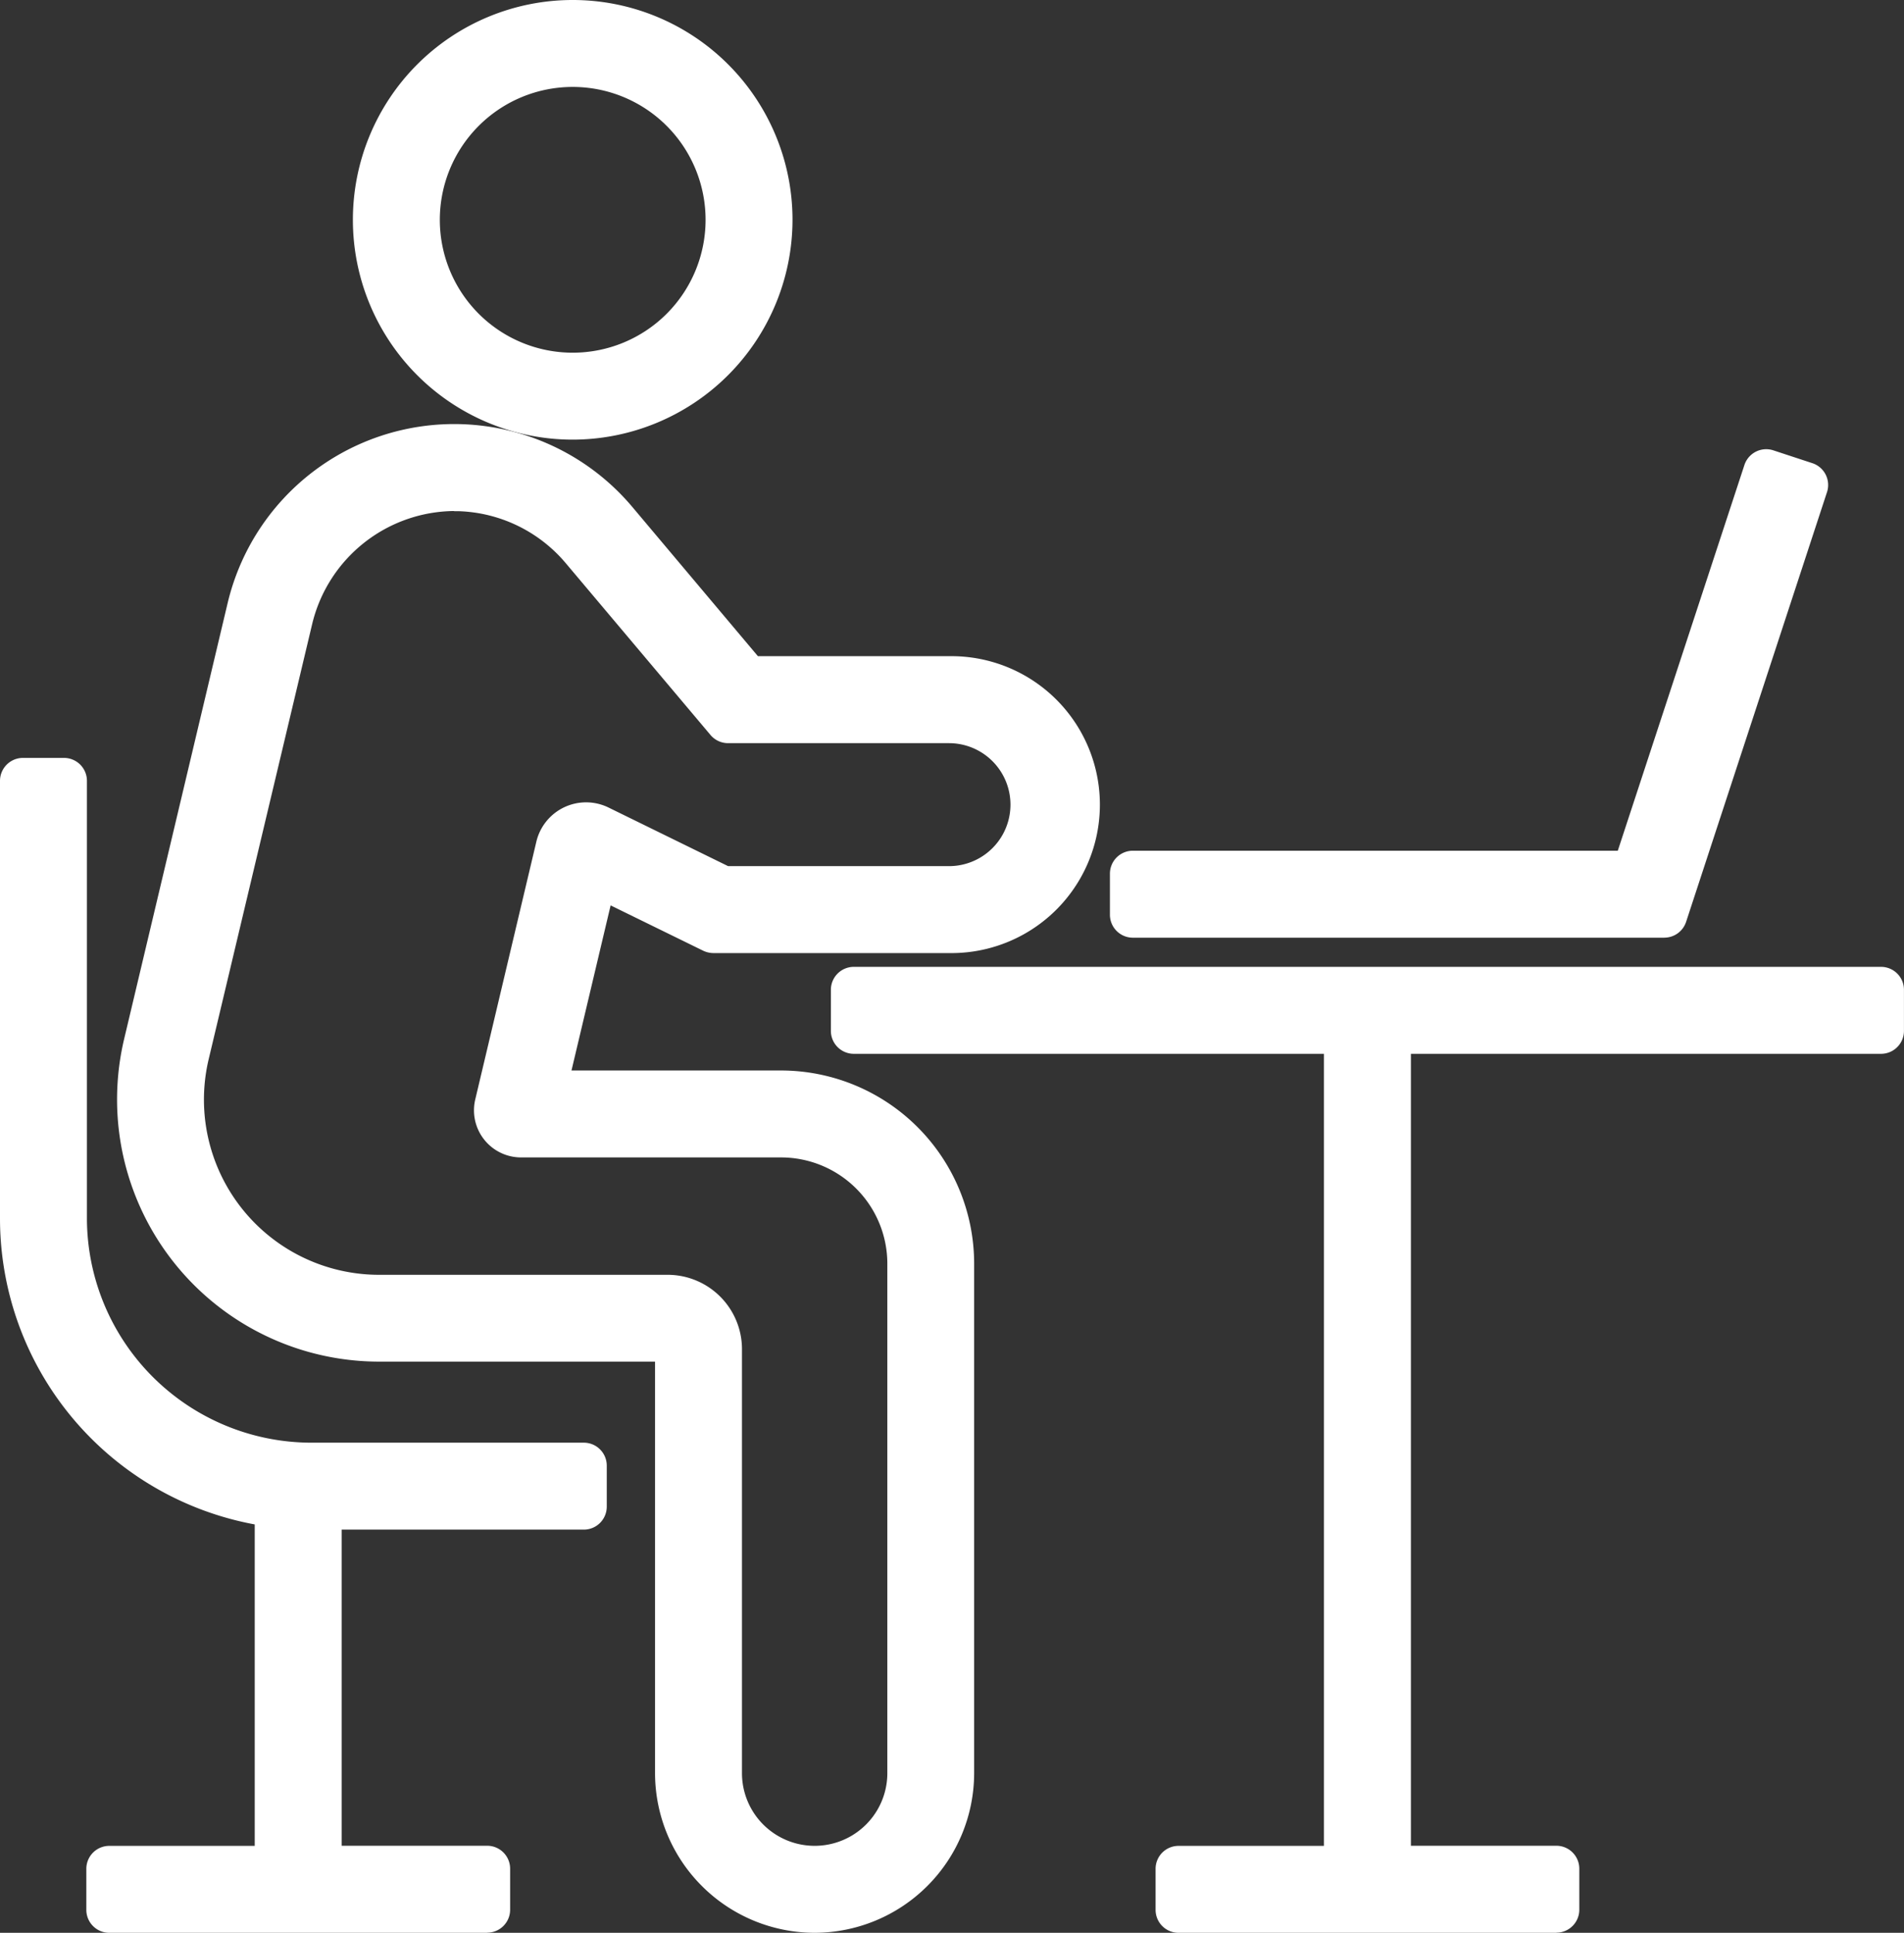 <svg xmlns="http://www.w3.org/2000/svg" width="47.286" height="48"><rect width="100%" height="100%" fill="#333333" stroke="none"/><defs><clipPath id="a"><path fill="#fff" stroke="rgba(0,0,0,0)" d="M0 0h47.286v48H0z" data-name="長方形 34381"/></clipPath></defs><g fill="#fff" stroke="rgba(0,0,0,0)" clip-path="url(#a)" data-name="グループ 57454"><path d="M17.715 23.1h5.853a3.118 3.118 0 1 0 0-6.235h-5.01l-3.289-3.909a5.213 5.213 0 0 0-9.061 2.152L3.633 25.935a5.94 5.94 0 0 0 5.779 7.315h7.17a.254.254 0 0 1 .254.254v10.531a3.4 3.4 0 1 0 6.791 0V31.384a4.235 4.235 0 0 0-4.23-4.23h-5.921l1.3-5.492Zm-3.457-2.536a.7.7 0 0 0-.383.473l-1.517 6.4a.6.6 0 0 0 .583.739h6.457a3.21 3.21 0 0 1 3.208 3.209v12.65a2.374 2.374 0 1 1-4.748 0V33.508a1.277 1.277 0 0 0-1.276-1.275h-7.17a4.92 4.92 0 0 1-4.785-6.057l2.575-10.828a4.21 4.21 0 0 1 4.074-3.226h.125a4.2 4.2 0 0 1 3.082 1.49l3.6 4.273h5.486a2.1 2.1 0 1 1 0 4.192h-5.618l-3.084-1.509a.7.7 0 0 0-.609 0" data-name="パス 134469"/><path d="M20.232 48a3.97 3.97 0 0 1-3.964-3.965v-10.22H9.412a6.51 6.51 0 0 1-6.329-8.012l2.571-10.828a5.783 5.783 0 0 1 10.05-2.385l3.119 3.706h4.745a3.687 3.687 0 1 1 0 7.373h-5.853a.6.6 0 0 1-.25-.058l-2.3-1.126-.972 4.1h5.2a4.8 4.8 0 0 1 4.8 4.8v12.65A3.97 3.97 0 0 1 20.229 48m-8.946-35.309a3.66 3.66 0 0 0-3.525 2.785L5.183 26.303a4.35 4.35 0 0 0 4.232 5.356h7.168a1.847 1.847 0 0 1 1.844 1.844v10.532a1.805 1.805 0 1 0 3.61 0V31.384a2.64 2.64 0 0 0-2.639-2.64H12.94a1.17 1.17 0 0 1-1.137-1.44l1.517-6.4a1.27 1.27 0 0 1 .694-.857 1.27 1.27 0 0 1 1.1.008l2.969 1.455h5.485a1.527 1.527 0 1 0 0-3.054h-5.485a.57.57 0 0 1-.435-.2l-3.6-4.273a3.63 3.63 0 0 0-2.663-1.288h-.108m1.677 14.69-.043.182a.03.03 0 0 0 .03.039h.188a.57.57 0 0 1-.174-.221m1.547-6.306a.13.13 0 0 0-.073.091l-.012.052a.6.6 0 0 1 .118-.075.6.6 0 0 1 .132-.043l-.049-.024a.13.13 0 0 0-.115 0" data-name="パス 134470"/><path d="M7.916 37.422h6.577v-1.021H7.731a6.15 6.15 0 0 1-6.138-6.143V19.391H.569v10.867a7.17 7.17 0 0 0 6.324 7.109v9.042h-4.18v1.021h9.38v-1.021H7.916Z" data-name="パス 134471"/><path d="M12.1 48H2.713a.57.57 0 0 1-.569-.569V46.41a.57.57 0 0 1 .569-.569h3.613v-7.983A7.73 7.73 0 0 1 0 30.258V19.391a.57.57 0 0 1 .569-.569H1.59a.57.57 0 0 1 .569.569v10.867a5.58 5.58 0 0 0 5.572 5.57H14.5a.57.57 0 0 1 .569.569v1.021a.57.57 0 0 1-.569.569H8.485v7.851H12.1a.57.57 0 0 1 .569.569v1.021a.57.57 0 0 1-.569.569m-4.86-1.136h.331a.6.6 0 0 1-.166-.2.6.6 0 0 1-.165.2m.045-9.908a.6.6 0 0 1 .133.191.6.6 0 0 1 .155-.178q-.145 0-.288-.013" data-name="パス 134472"/><path d="M21.204 25.603h12.242V46.41h-4.181v1.022h9.385v-1.021h-4.181V25.603h12.247v-1.021H21.204Z" data-name="パス 134473"/><path d="M38.653 48h-9.385a.57.57 0 0 1-.569-.569V46.41a.57.57 0 0 1 .569-.569h3.612v-19.67H21.204a.57.57 0 0 1-.569-.569V24.58a.57.57 0 0 1 .569-.569h25.512a.57.57 0 0 1 .569.569v1.022a.57.57 0 0 1-.569.569H35.04v19.667h3.613a.57.57 0 0 1 .569.569v1.021a.57.57 0 0 1-.569.569m-4.858-1.138h.331a.169.169 0 1 0-.331 0m0-21.712a.169.169 0 1 0 .331 0Z" data-name="パス 134474"/><path d="M28.138 22.718h13.2l3.5-10.674-.97-.319-3.274 9.972H28.138Z" data-name="パス 134475"/><path d="M41.334 23.287h-13.2a.57.57 0 0 1-.569-.569v-1.022a.57.57 0 0 1 .569-.569h12.044l3.145-9.58a.57.57 0 0 1 .718-.363l.97.319a.57.57 0 0 1 .363.718l-3.5 10.674a.57.57 0 0 1-.541.391" data-name="パス 134476"/><path d="M9.333 5.459a4.89 4.89 0 1 0 4.89-4.89 4.9 4.9 0 0 0-4.89 4.89m4.894-3.866a3.869 3.869 0 1 1-3.869 3.869 3.873 3.873 0 0 1 3.869-3.869" data-name="パス 134477"/><path d="M14.223 10.918a5.459 5.459 0 1 1 5.459-5.459 5.465 5.465 0 0 1-5.459 5.459m0-8.759a3.3 3.3 0 1 0 3.3 3.3 3.3 3.3 0 0 0-3.3-3.3" data-name="パス 134478"/></g></svg>